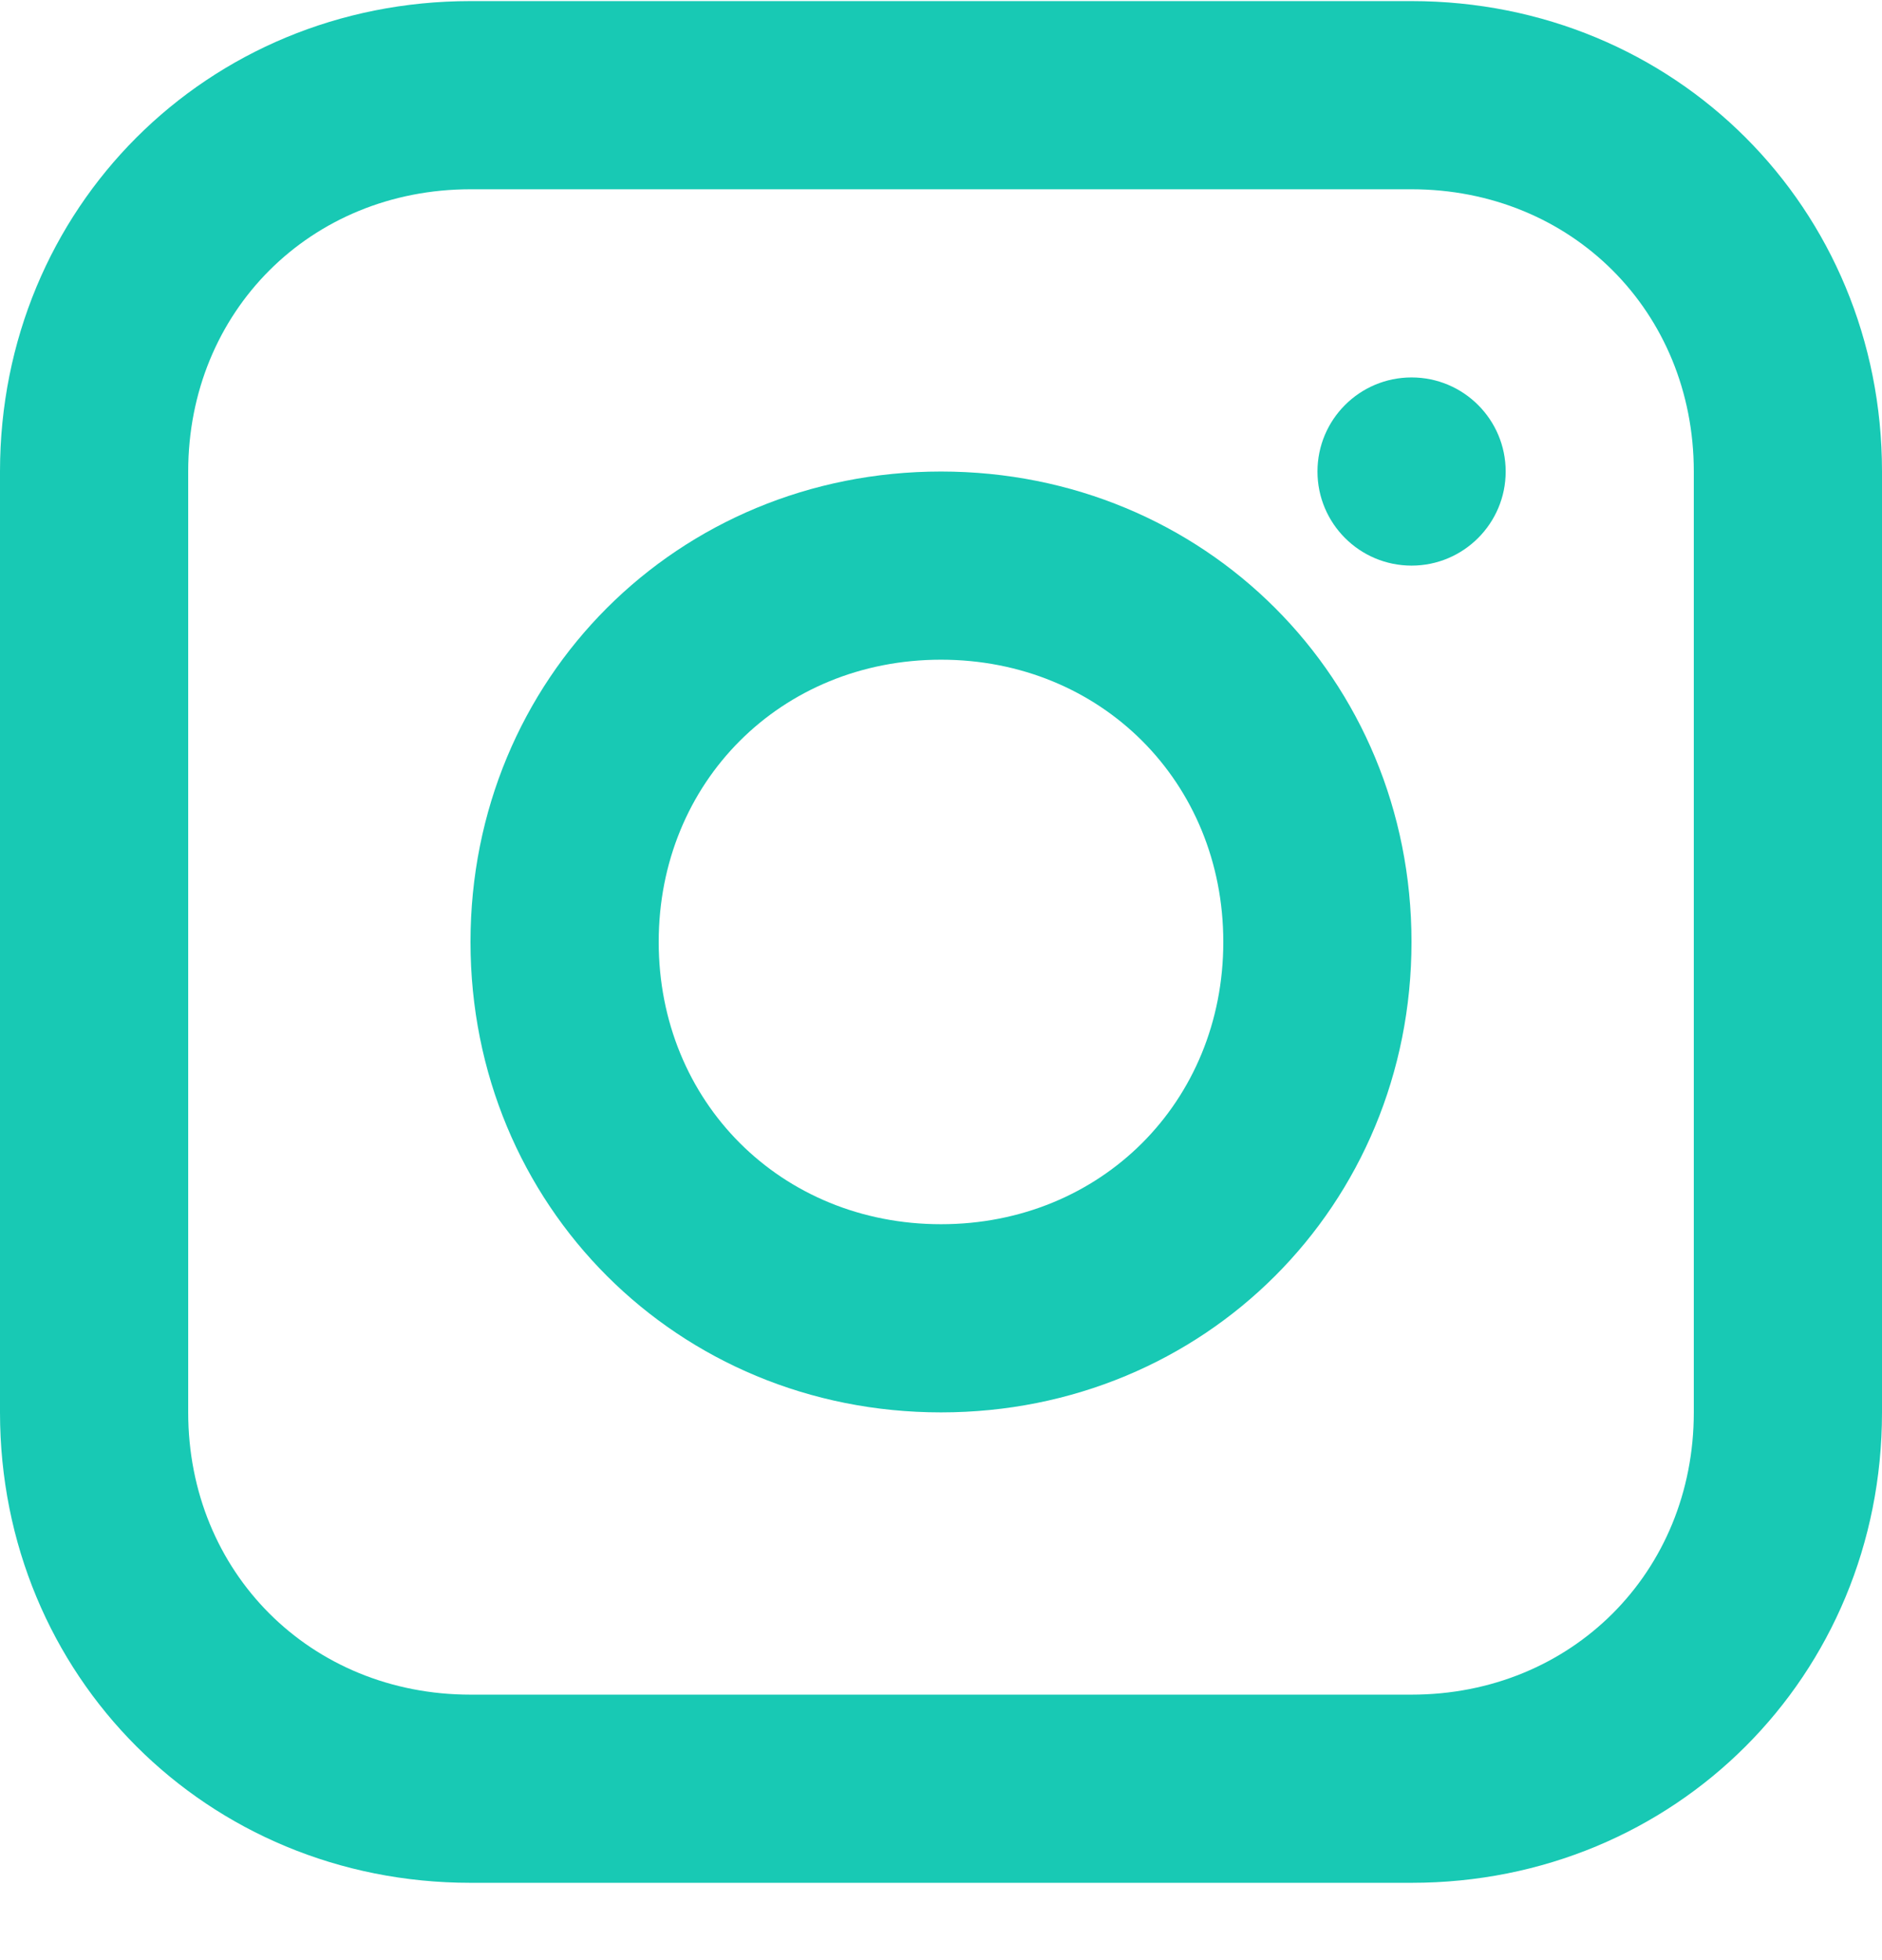 <svg width="24" height="25" viewBox="0 0 24 25" fill="none" xmlns="http://www.w3.org/2000/svg">
<g clip-path="url(#clip0_4267_6778)">
<path d="M18 0.014H6C2.64 0.014 0 2.654 0 6.014V18.014C0 21.374 2.64 24.014 6 24.014H18C21.36 24.014 24 21.374 24 18.014V6.014C24 2.654 21.36 0.014 18 0.014ZM21.6 18.014C21.6 20.054 20.04 21.614 18 21.614H6C3.96 21.614 2.4 20.054 2.4 18.014V6.014C2.4 3.974 3.96 2.414 6 2.414H18C20.04 2.414 21.6 3.974 21.6 6.014V18.014Z" fill="#18C9B4"/>
<path d="M12 6.014C8.64 6.014 6 8.654 6 12.014C6 15.374 8.64 18.014 12 18.014C15.36 18.014 18 15.374 18 12.014C18 8.654 15.36 6.014 12 6.014ZM12 15.614C9.96 15.614 8.4 14.054 8.4 12.014C8.4 9.974 9.96 8.414 12 8.414C14.04 8.414 15.6 9.974 15.6 12.014C15.6 14.054 14.04 15.614 12 15.614Z" fill="#18C9B4"/>
<path d="M18.001 7.214C18.663 7.214 19.201 6.676 19.201 6.014C19.201 5.351 18.663 4.814 18.001 4.814C17.338 4.814 16.801 5.351 16.801 6.014C16.801 6.676 17.338 7.214 18.001 7.214Z" fill="#18C9B4"/>
</g>
<defs>
<clipPath id="clip0_4267_6778">
<rect width="24" height="24" fill="white" transform="translate(0 0.014)"/>
</clipPath>
</defs>
</svg>
